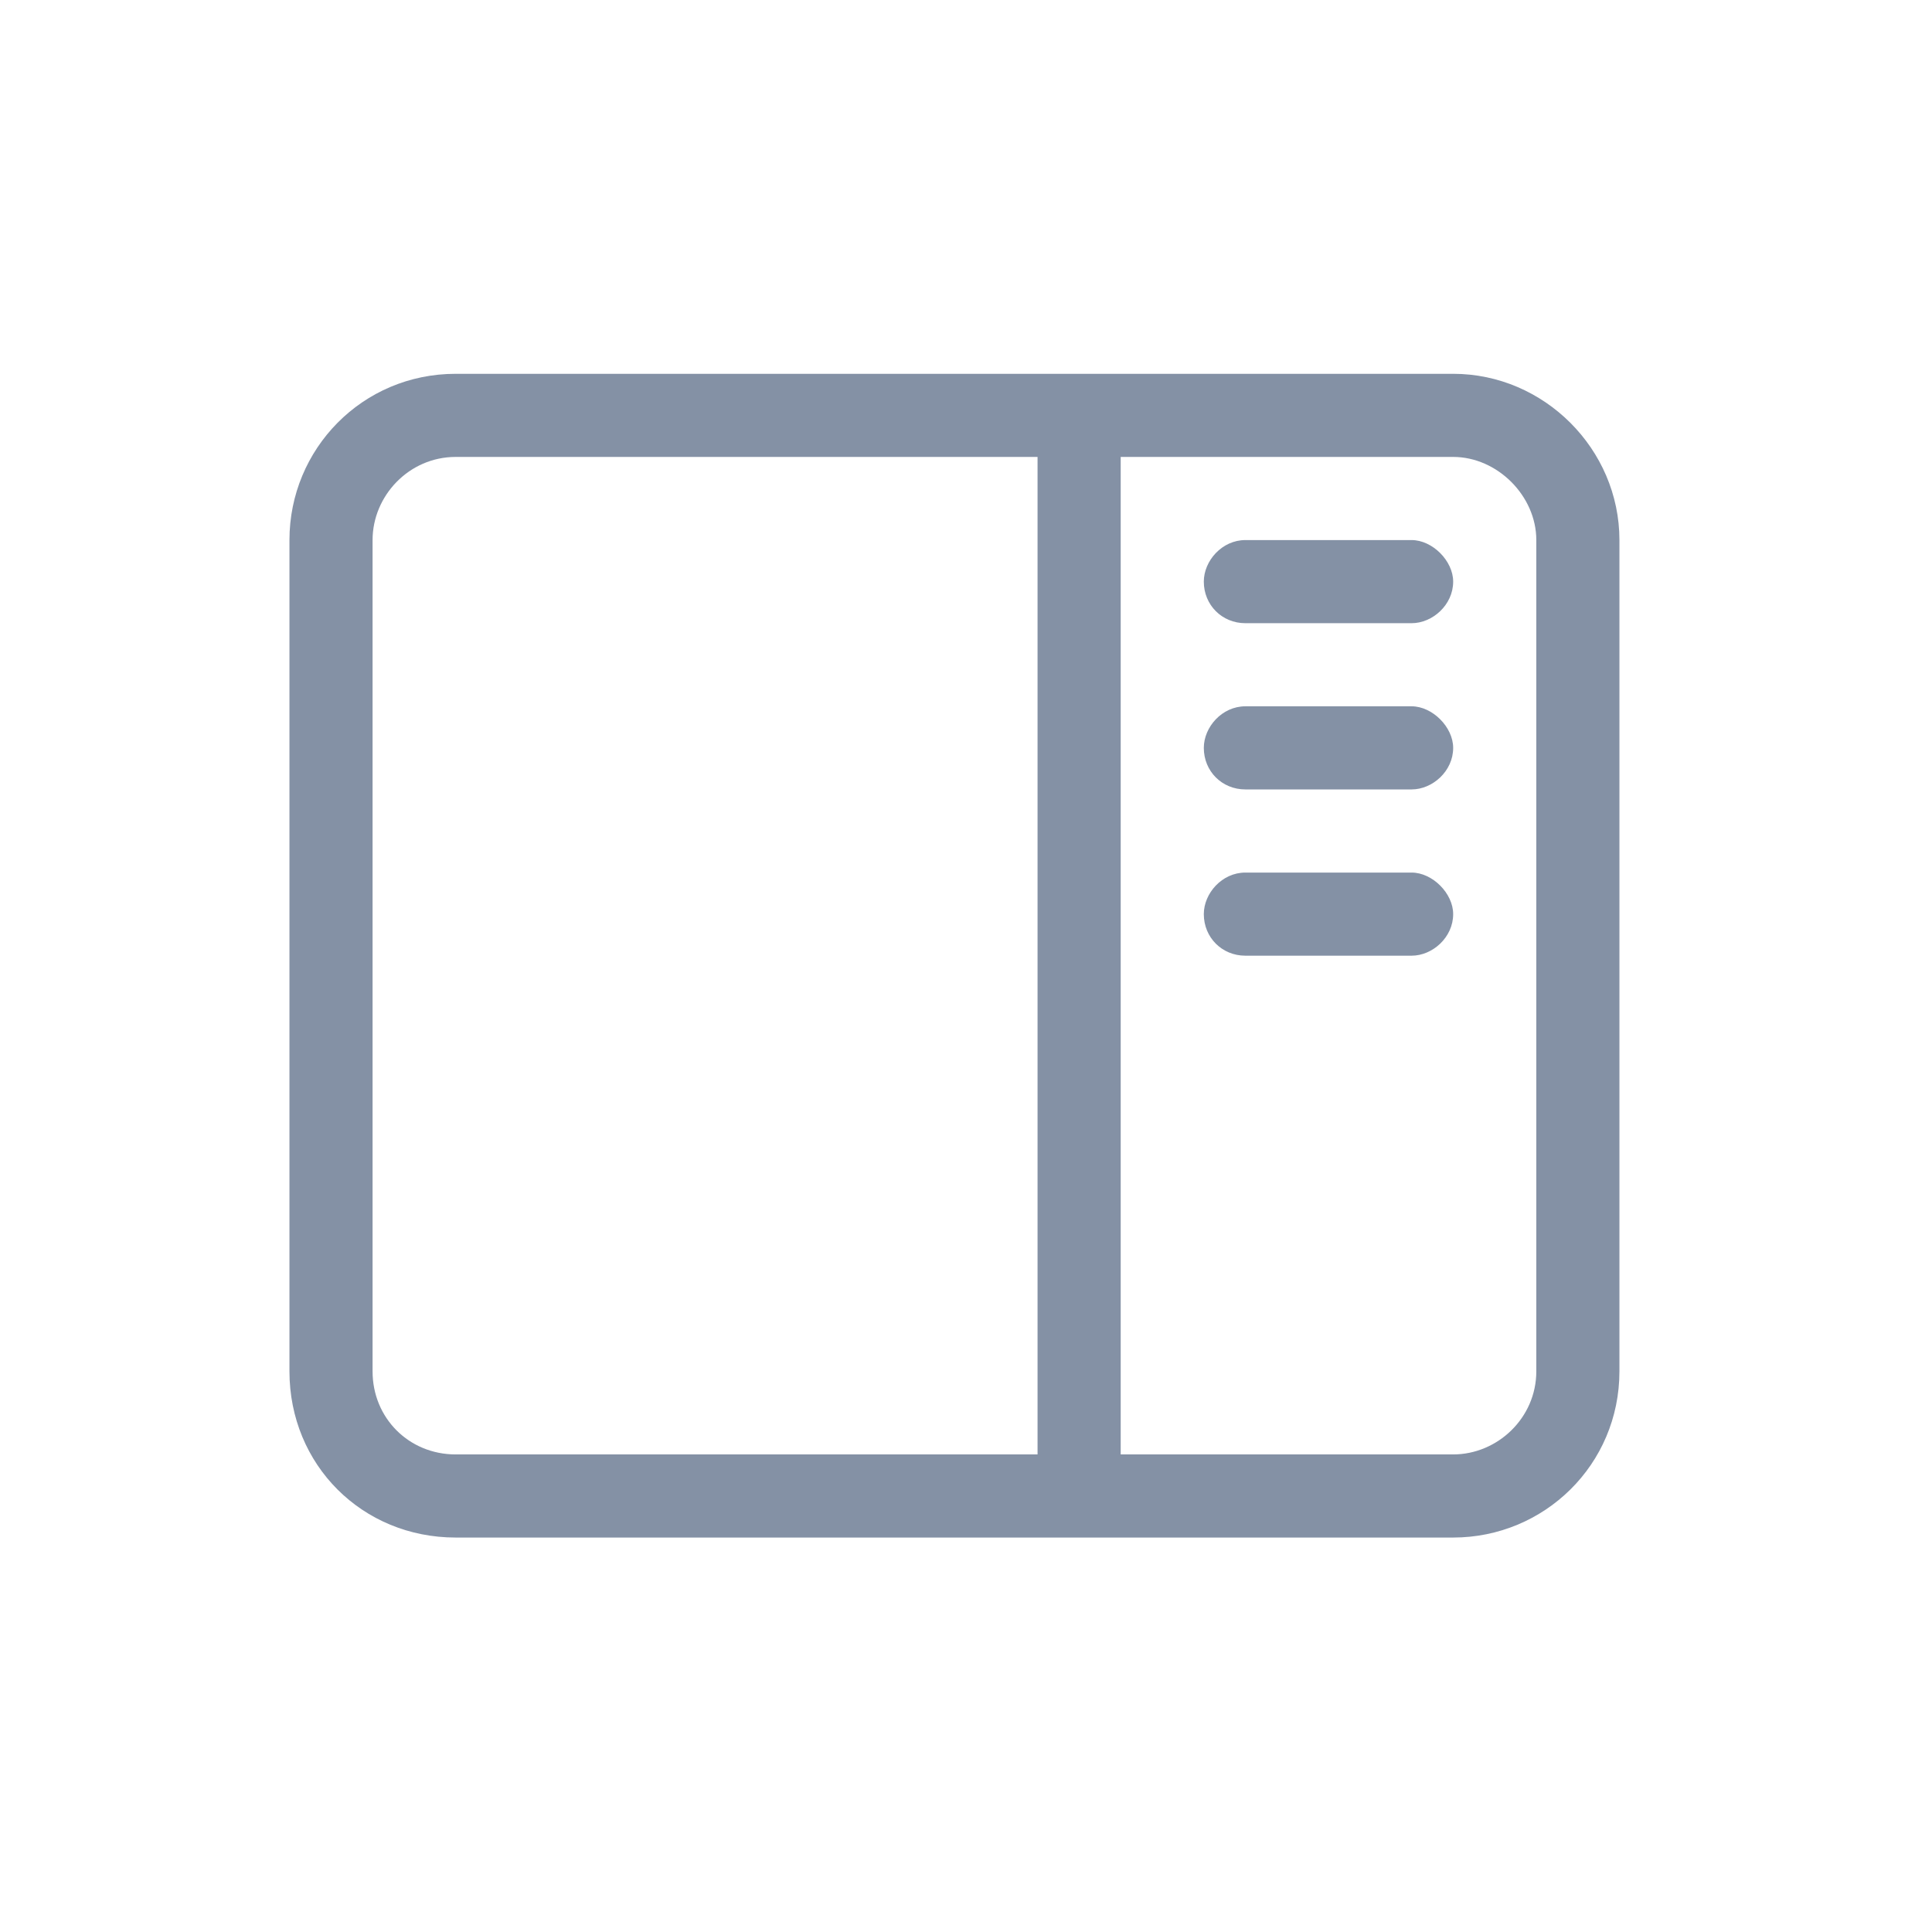 <svg width="89" height="89" viewBox="0 0 89 89" fill="none" xmlns="http://www.w3.org/2000/svg">
<path d="M65.028 24.879C65.985 24.879 66.942 25.836 66.942 26.793C66.942 27.87 65.985 28.708 65.028 28.708H57.369C56.292 28.708 55.455 27.87 55.455 26.793C55.455 25.836 56.292 24.879 57.369 24.879H65.028ZM65.028 36.366H57.369C56.292 36.366 55.455 35.529 55.455 34.452C55.455 33.494 56.292 32.537 57.369 32.537H65.028C65.985 32.537 66.942 33.494 66.942 34.452C66.942 35.529 65.985 36.366 65.028 36.366ZM65.028 40.196C65.985 40.196 66.942 41.153 66.942 42.11C66.942 43.187 65.985 44.025 65.028 44.025H57.369C56.292 44.025 55.455 43.187 55.455 42.11C55.455 41.153 56.292 40.196 57.369 40.196H65.028ZM66.942 17.22C71.131 17.22 74.601 20.691 74.601 24.879V63.171C74.601 67.479 71.131 70.829 66.942 70.829H20.992C16.684 70.829 13.334 67.479 13.334 63.171V24.879C13.334 20.691 16.684 17.22 20.992 17.22H66.942ZM17.163 24.879V63.171C17.163 65.325 18.838 67 20.992 67H47.796V21.049H20.992C18.838 21.049 17.163 22.845 17.163 24.879ZM66.942 21.049H51.626V67H66.942C68.977 67 70.772 65.325 70.772 63.171V24.879C70.772 22.845 68.977 21.049 66.942 21.049Z" fill="#8491A5"/>
</svg>
